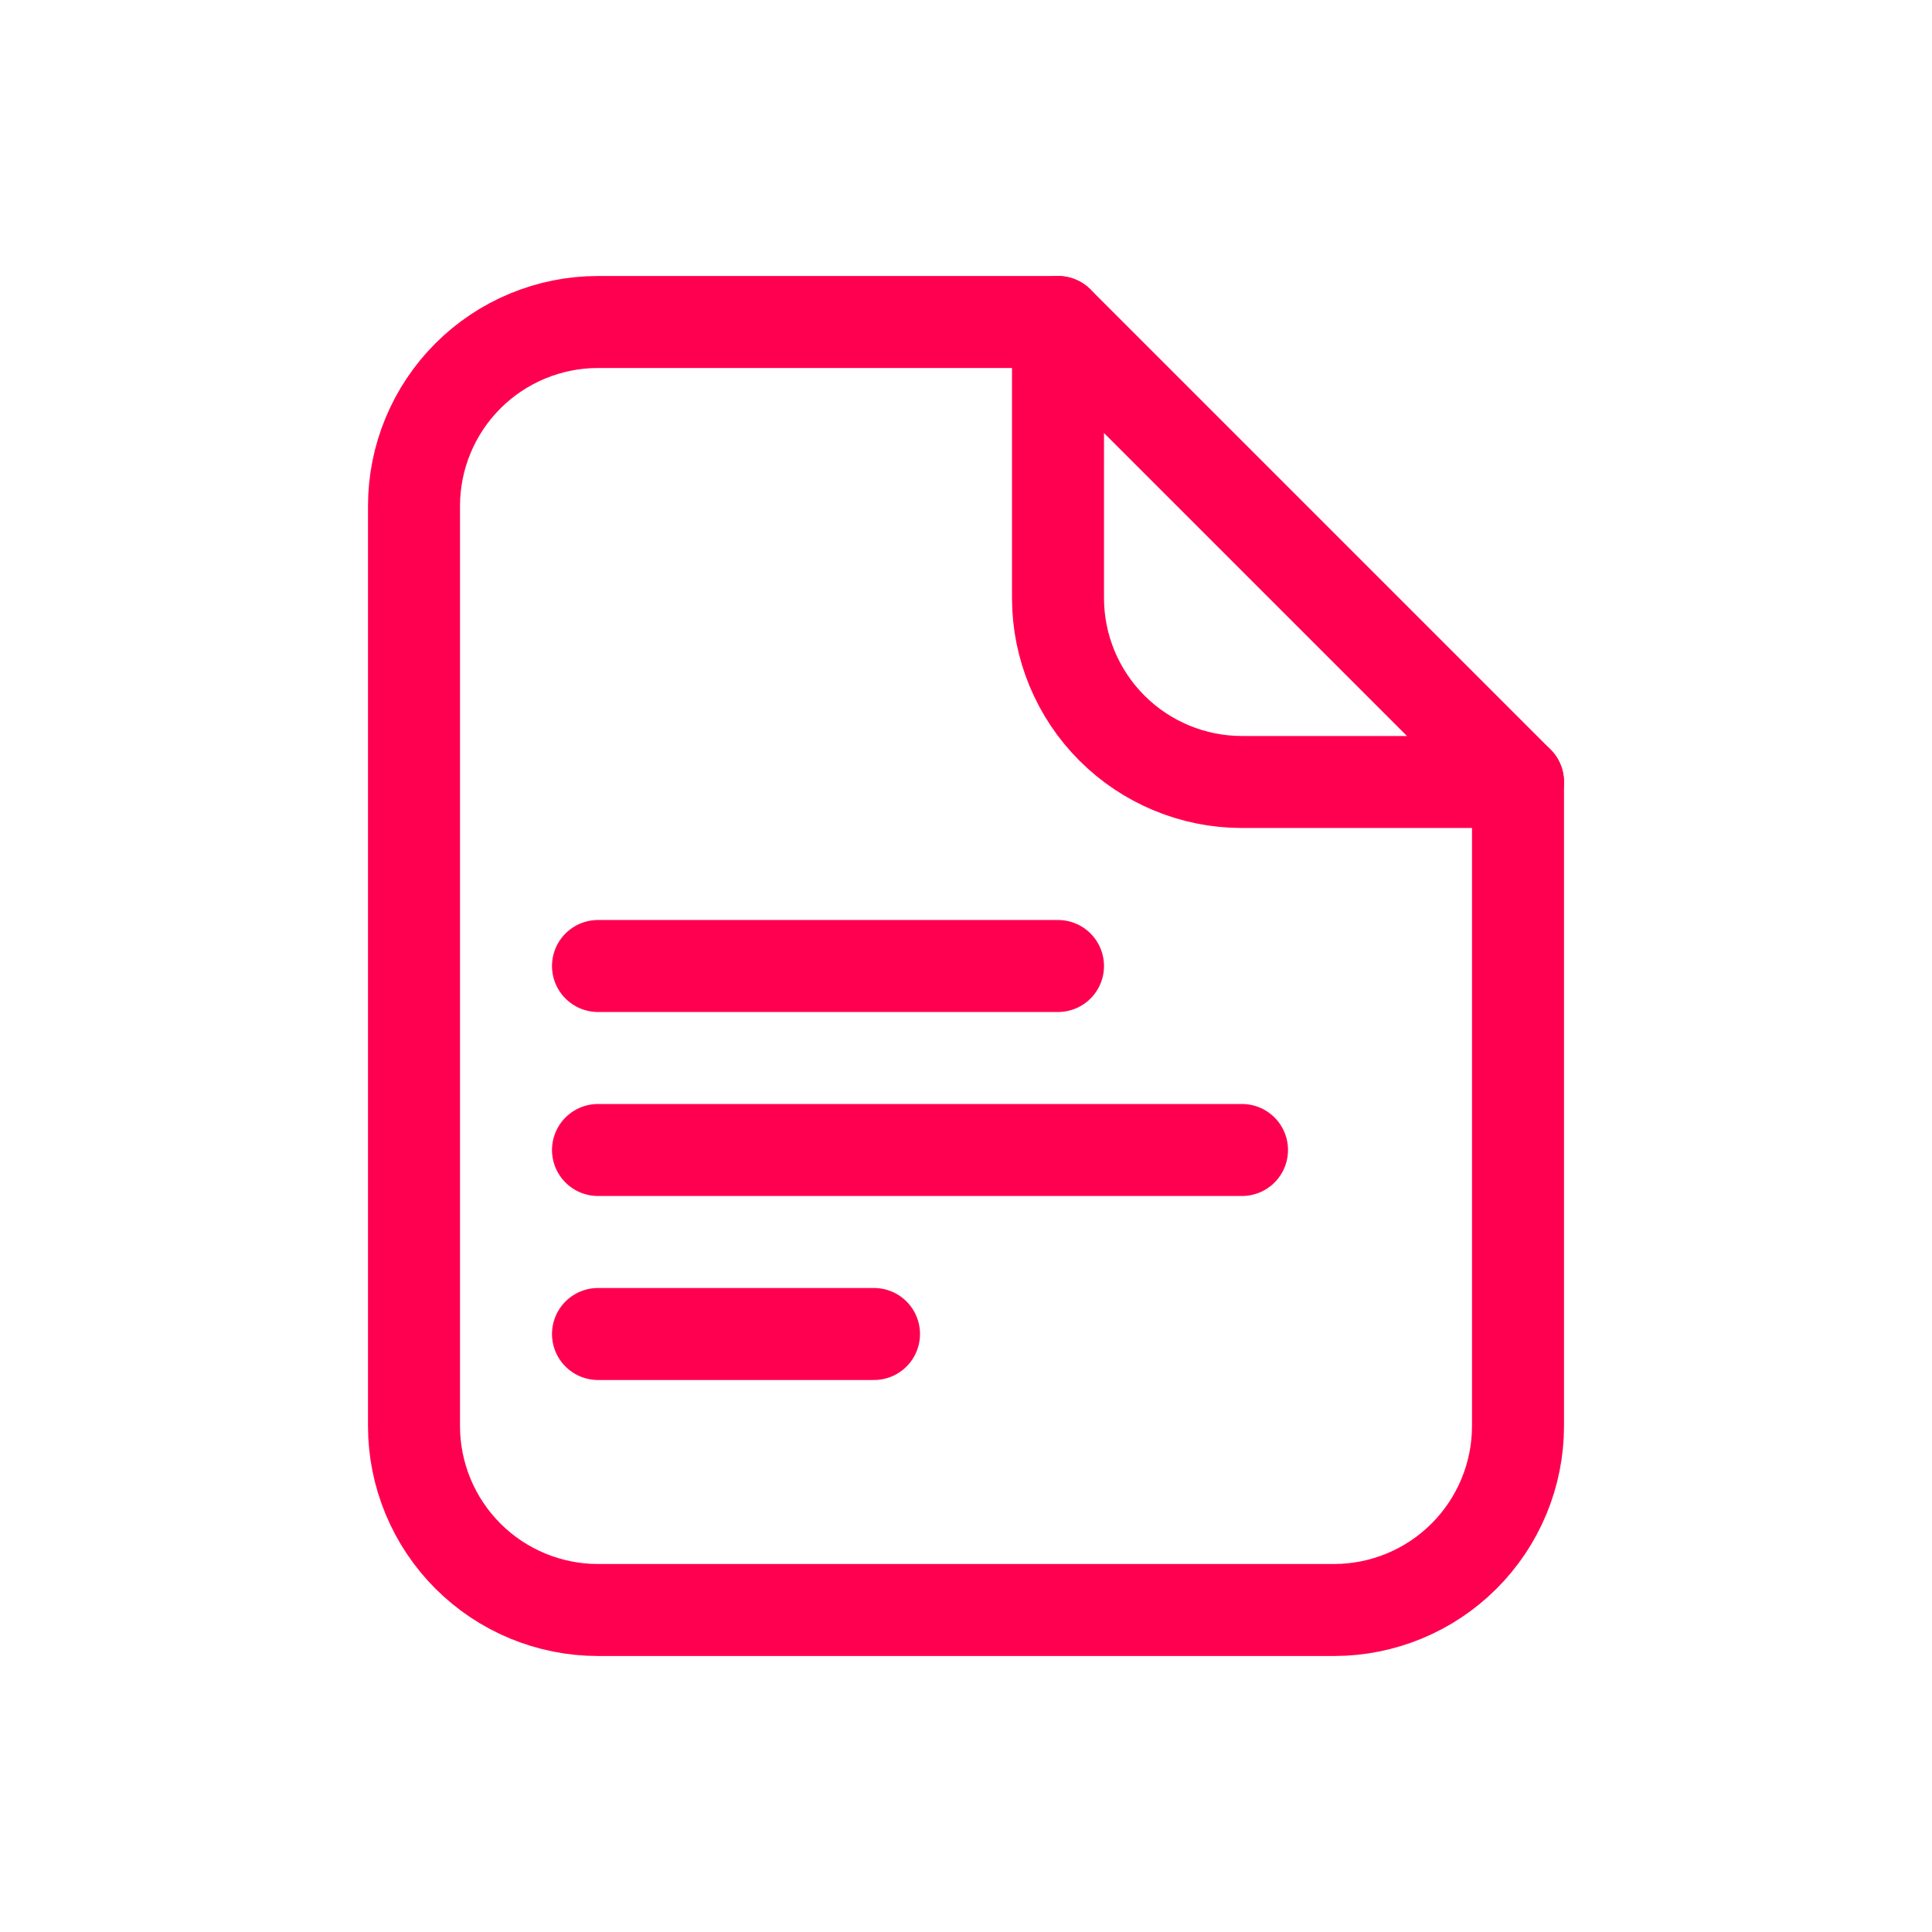 <?xml version="1.0" encoding="UTF-8"?> <svg xmlns="http://www.w3.org/2000/svg" width="21" height="21" viewBox="0 0 21 21" fill="none"><path d="M6.5 10.5H11.5M6.5 12.5H13.5M6.5 14.5H9.5M16.5 15.5V8.5L11.5 3.5H6.5C5.97 3.5 5.461 3.711 5.086 4.086C4.711 4.461 4.5 4.97 4.5 5.5V15.5C4.5 16.03 4.711 16.539 5.086 16.914C5.461 17.289 5.97 17.5 6.5 17.5H14.5C15.03 17.5 15.539 17.289 15.914 16.914C16.289 16.539 16.5 16.03 16.5 15.5Z" stroke="#FF0050" stroke-linecap="round" stroke-linejoin="round"></path><path d="M11.5 3.5V6.5C11.5 7.03 11.711 7.539 12.086 7.914C12.461 8.289 12.97 8.5 13.5 8.5H16.5" stroke="#FF0050" stroke-linecap="round" stroke-linejoin="round"></path></svg> 